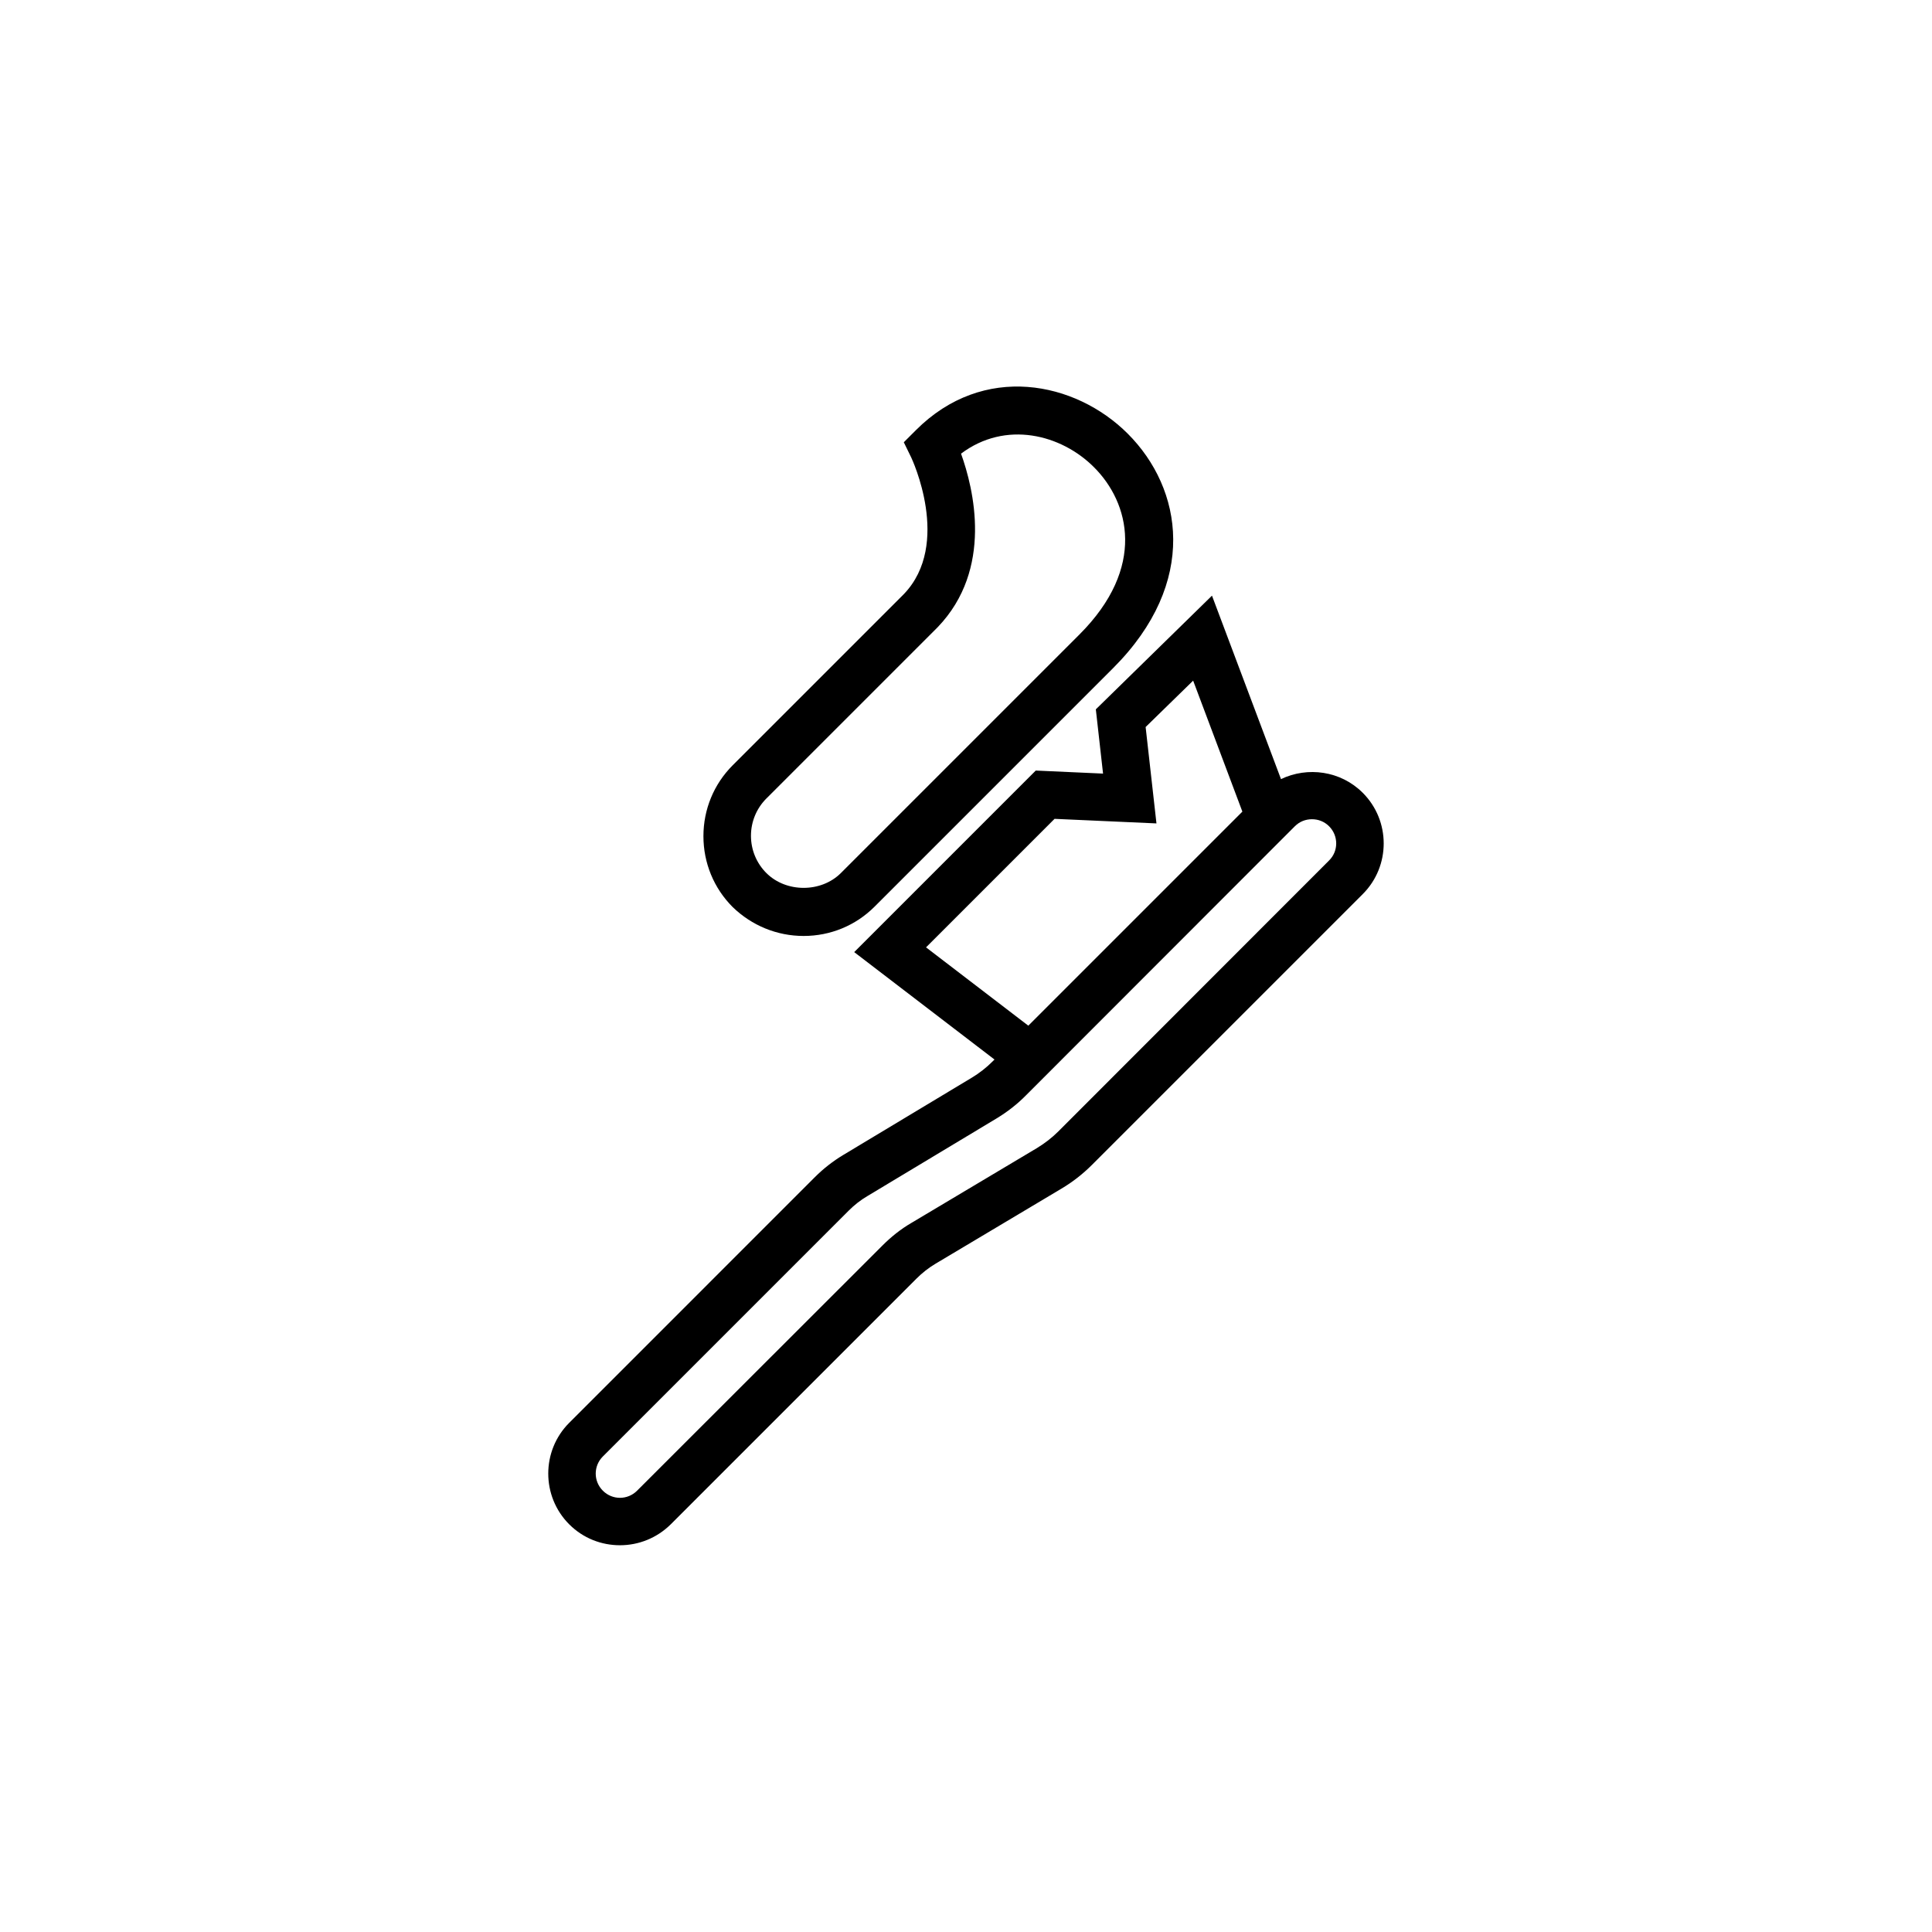<?xml version="1.0" encoding="UTF-8"?>
<!-- Uploaded to: SVG Repo, www.svgrepo.com, Generator: SVG Repo Mixer Tools -->
<svg fill="#000000" width="800px" height="800px" version="1.1" viewBox="144 144 512 512" xmlns="http://www.w3.org/2000/svg">
 <g>
  <path d="m505.14 354.1c-5.844-5.844-14.609-7.004-21.664-3.629l-18.289-48.617-30.781 30.129 1.914 17.027-17.836-0.805-48.113 48.113 37.18 28.465-0.504 0.504c-1.664 1.664-3.527 3.125-5.543 4.332l-34.109 20.504c-2.672 1.613-5.188 3.578-7.406 5.793l-65.141 65.145c-7.406 7.406-7.406 19.496 0 26.902 3.727 3.727 8.566 5.543 13.453 5.543 4.887 0 9.723-1.863 13.453-5.543l65.094-65.094c1.512-1.512 3.223-2.871 5.09-3.981l33.301-19.852c2.973-1.762 5.691-3.879 8.16-6.348l71.742-71.742c7.406-7.402 7.406-19.441 0-26.848zm-115.73 40.961 34.059-34.059 27.004 1.211-2.871-25.543 12.594-12.293 13.047 34.711-56.727 56.727zm106.81-23.027-71.742 71.793c-1.715 1.715-3.629 3.176-5.691 4.434l-33.301 19.852c-2.769 1.613-5.289 3.629-7.559 5.894l-65.094 65.043c-2.519 2.519-6.551 2.519-9.07 0s-2.519-6.551 0-9.07l65.141-65.141c1.512-1.512 3.176-2.82 4.988-3.879l34.109-20.504c2.922-1.762 5.594-3.828 7.961-6.246l71.188-71.242c1.258-1.258 2.871-1.863 4.535-1.863 1.664 0 3.273 0.605 4.535 1.863 2.519 2.519 2.519 6.602 0 9.066z"/>
  <path d="m356.97 392.04c7.106 0 13.805-2.769 18.793-7.758l63.227-63.227c22.773-22.773 18.391-47.609 3.879-62.121-13.855-13.855-38.238-18.895-56.176-0.906l-3.176 3.176 1.965 4.031c0.102 0.203 10.832 22.922-1.965 36.223l-45.344 45.344c-4.988 4.988-7.758 11.688-7.758 18.793s2.769 13.805 7.758 18.793c5.043 4.879 11.695 7.652 18.797 7.652zm-9.875-36.426 45.395-45.395c14.812-15.418 9.523-36.727 6.195-45.996 11.789-8.867 26.551-5.141 35.266 3.629 9.32 9.32 13.906 26.5-3.879 44.285l-63.227 63.227c-5.238 5.238-14.508 5.238-19.75 0-2.621-2.621-4.082-6.144-4.082-9.875 0.004-3.731 1.465-7.254 4.082-9.875z"/>
 </g>
</svg>